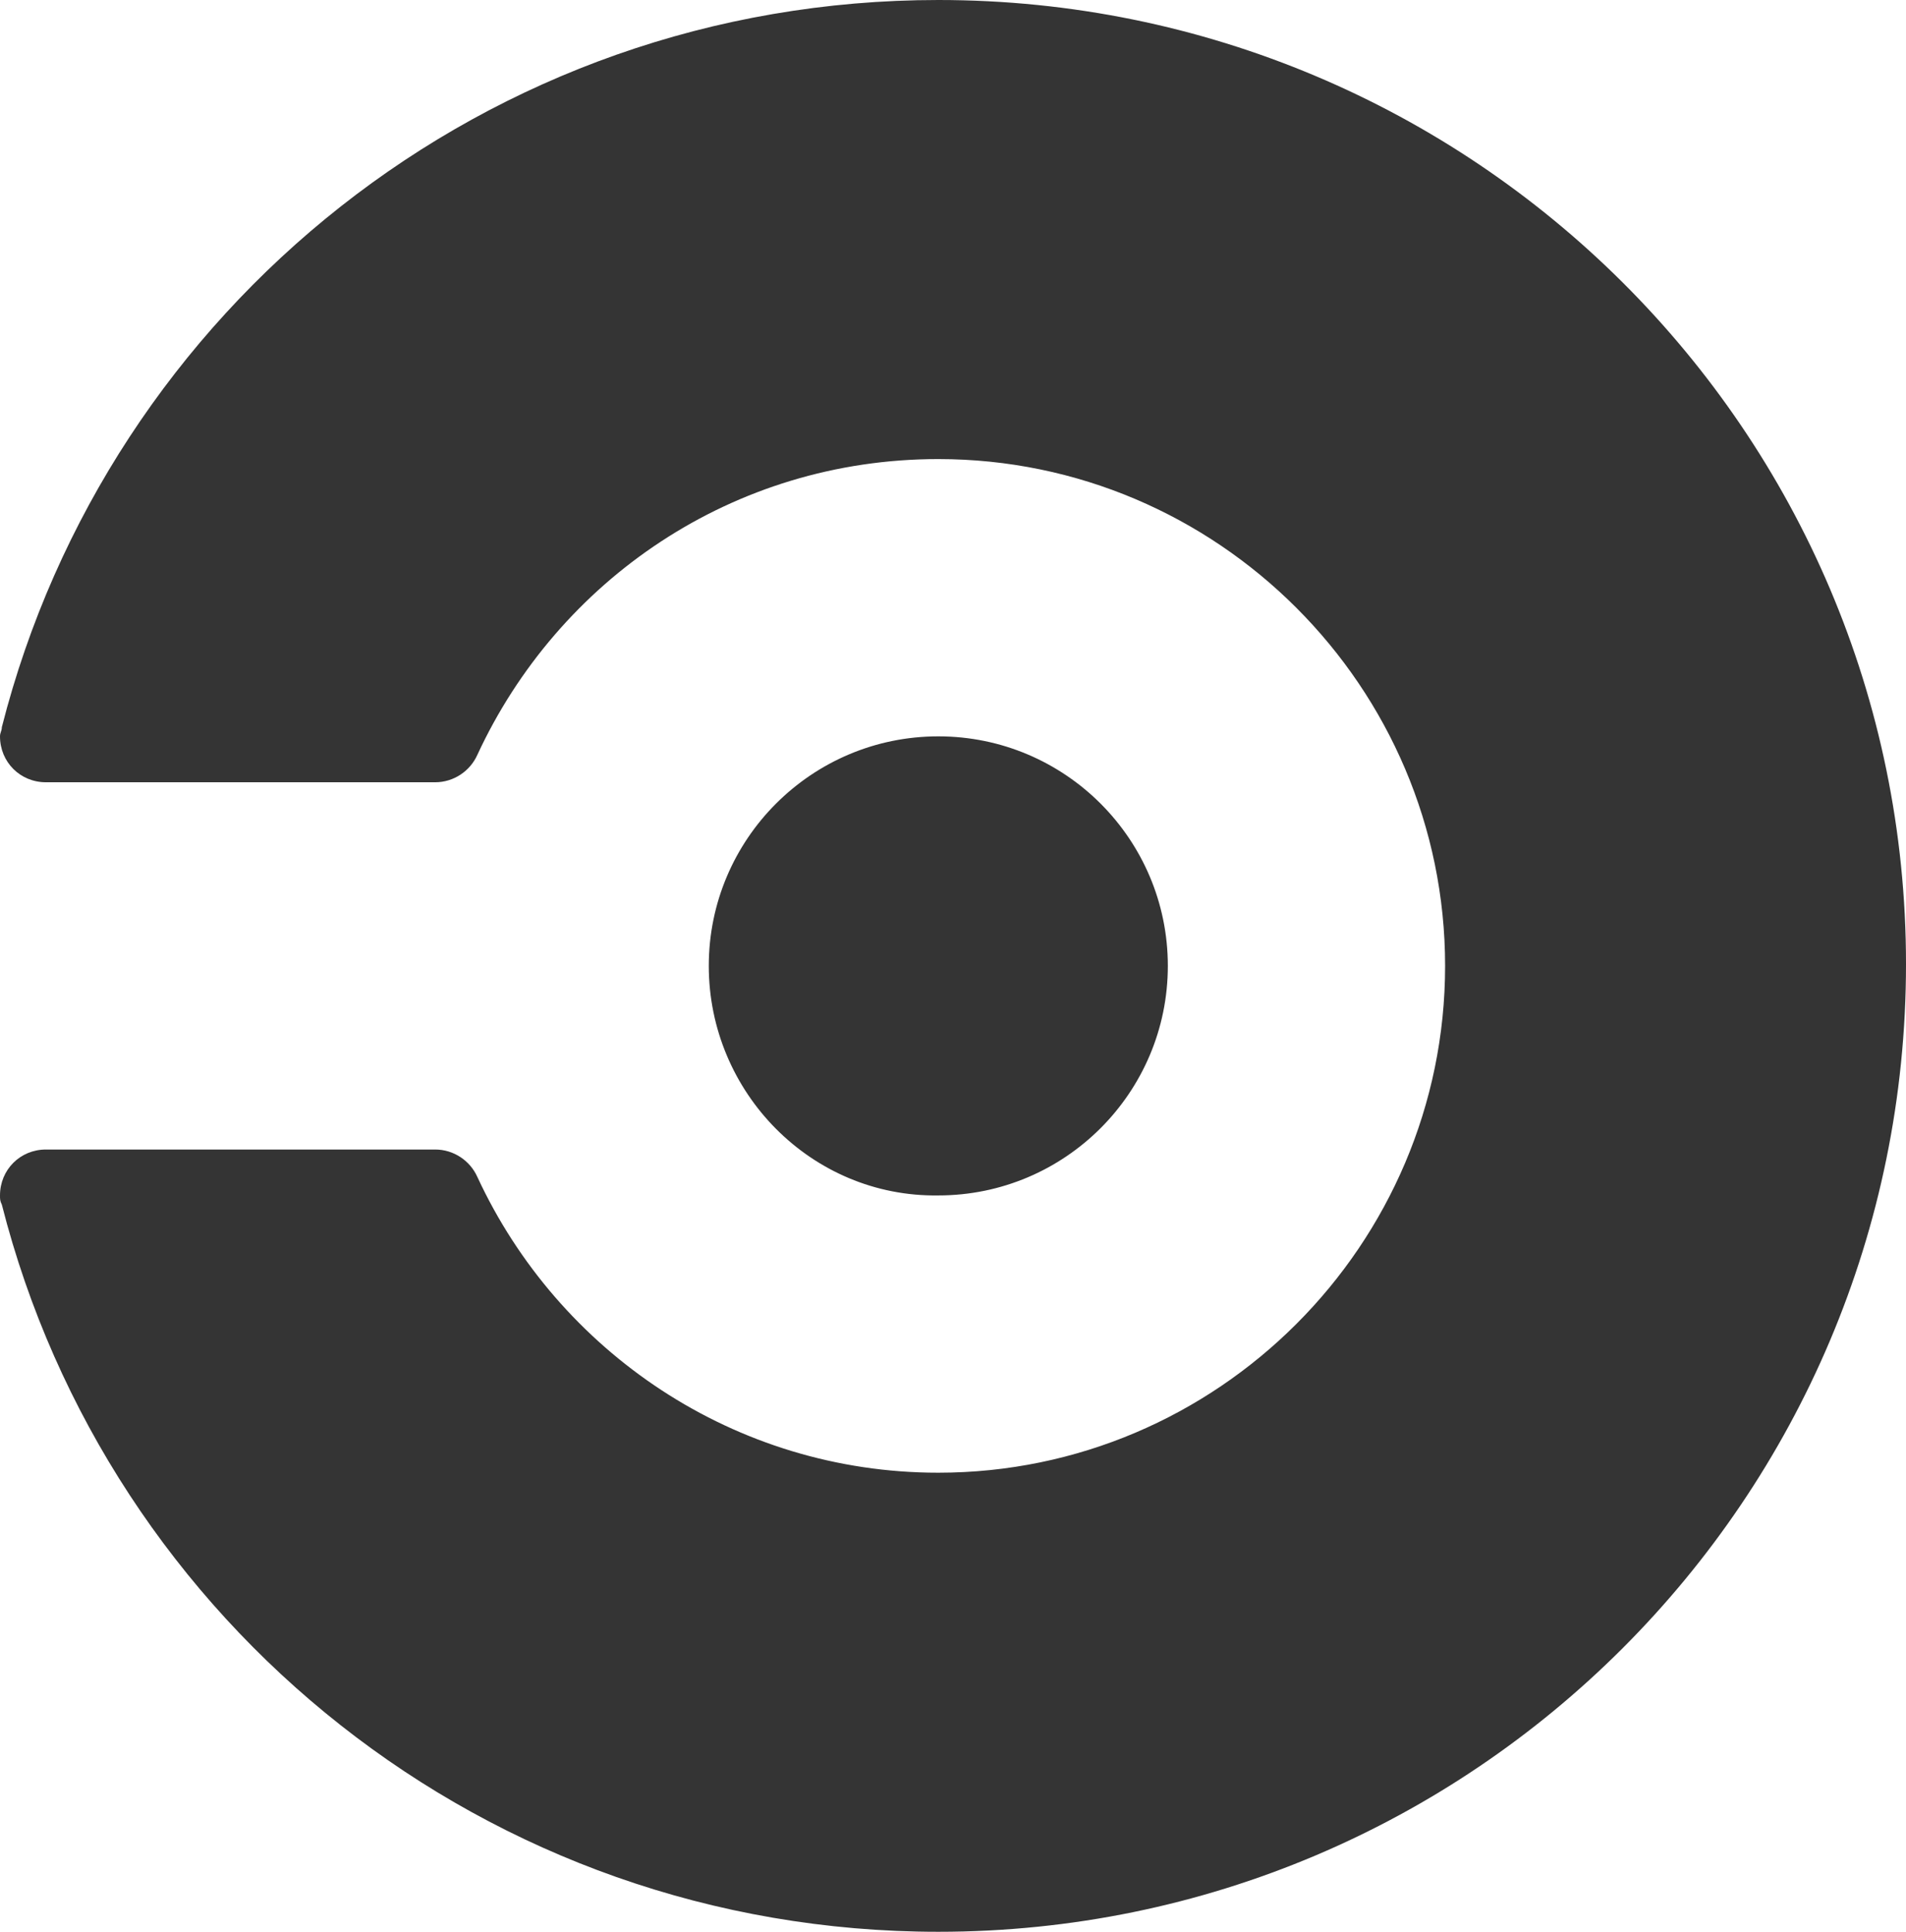 <svg xmlns="http://www.w3.org/2000/svg" width="103.8" height="105.2"><path d="M38.6 52.6c0-6.9 5.6-12.5 12.5-12.5s12.5 5.6 12.5 12.5S58 65.1 51.1 65.1c-6.9.1-12.5-5.6-12.5-12.5zM51.1 0C26.5 0 5.9 16.8.1 39.6c0 .2-.1.3-.1.5 0 1.4 1.1 2.5 2.5 2.5h21.2c1 0 1.9-.6 2.3-1.5C30.4 31.6 39.9 25 51.1 25c15.2 0 27.6 12.4 27.6 27.6 0 15.2-12.4 27.6-27.6 27.6-11.1 0-20.7-6.6-25.1-16.1-.4-.9-1.3-1.5-2.3-1.5H2.5c-1.4 0-2.5 1.1-2.5 2.5 0 .2 0 .3.1.5 5.8 22.8 26.4 39.6 51 39.6 29.1 0 52.7-23.6 52.7-52.7 0-29-23.6-52.5-52.7-52.5z" fill="#343434"/></svg>